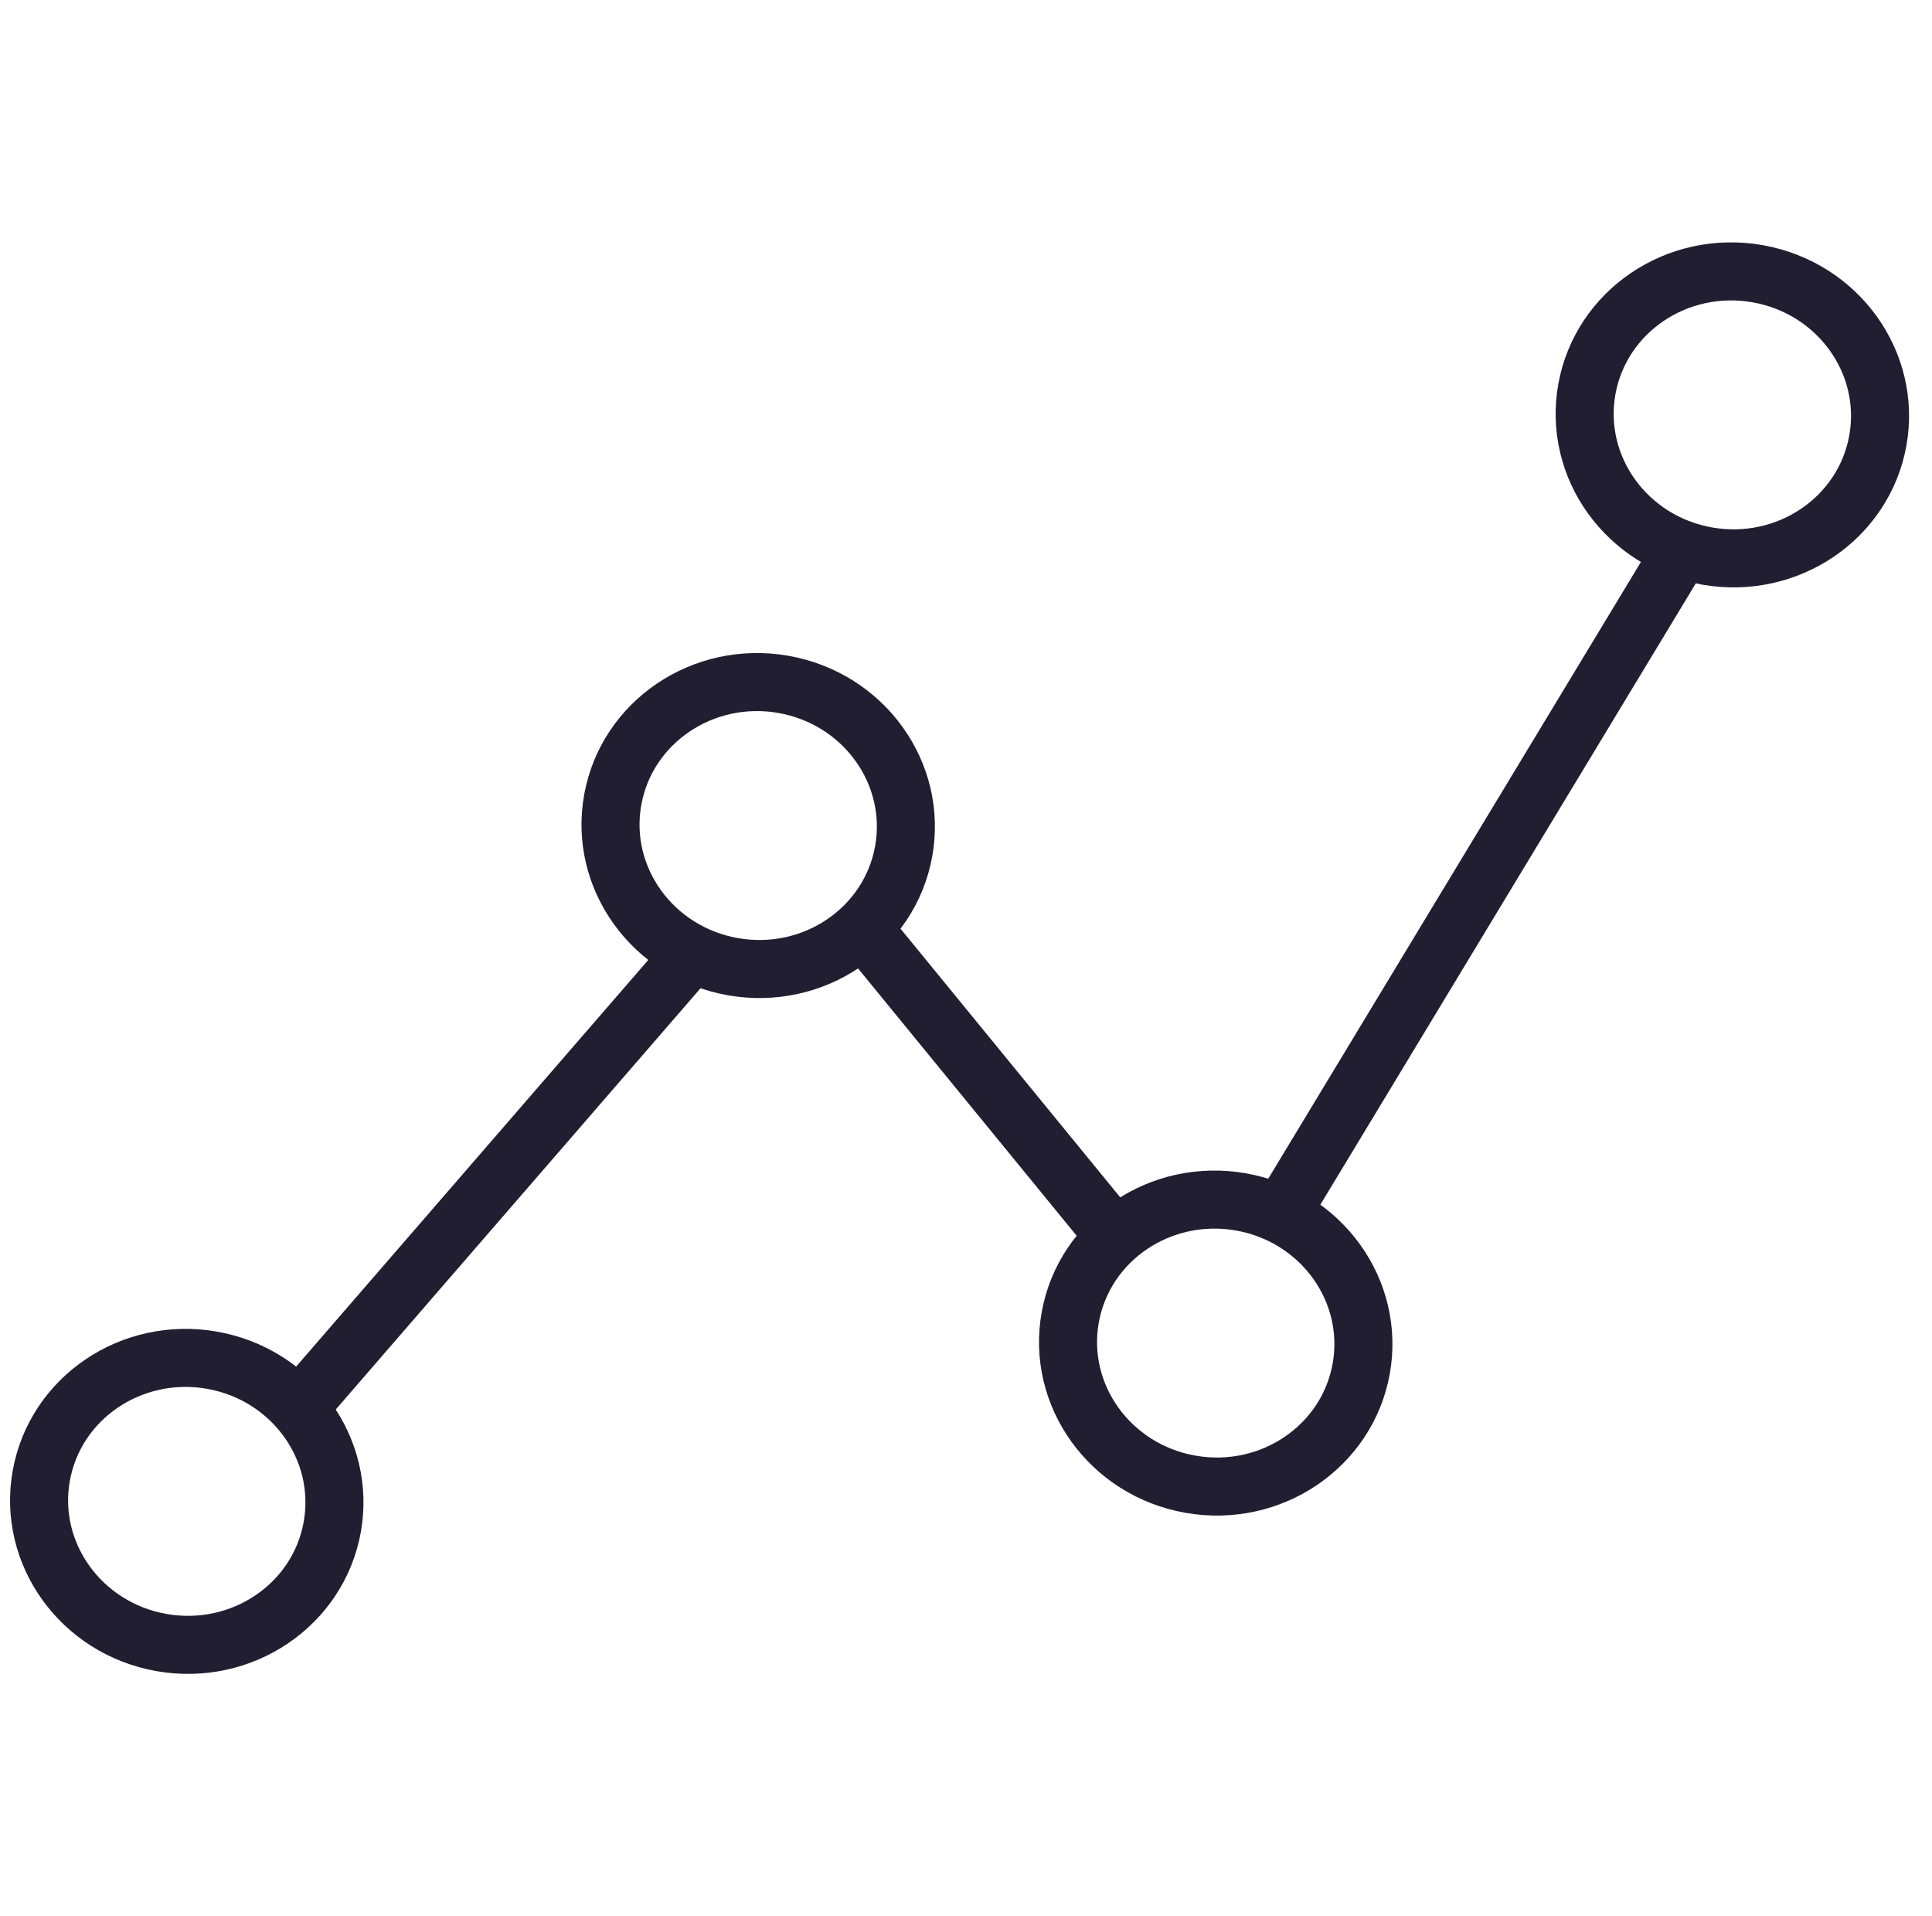 <svg width="121" height="120" viewBox="0 0 121 120" fill="none"
     xmlns="http://www.w3.org/2000/svg">
    <style>
        path { stroke: #211E31; }
        @media (prefers-color-scheme: dark) {
        path { stroke: #ffffff; }
        }
    </style>
    <path d="M43.356 59.708L19.092 87.725M53.692 57.717L69.85 77.473M80.195 76.059L105.582 34.052M20.809 95.626C19.933 100.508 15.144 103.746 10.112 102.859C5.08 101.971 1.71 97.294 2.585 92.413C3.461 87.531 8.25 84.293 13.282 85.18C18.314 86.068 21.684 90.744 20.809 95.626ZM56.597 53.304C55.722 58.186 50.933 61.424 45.901 60.536C40.868 59.649 37.499 54.972 38.374 50.091C39.249 45.209 44.039 41.971 49.071 42.858C54.103 43.746 57.473 48.422 56.597 53.304ZM85.252 85.712C84.376 90.594 79.587 93.832 74.555 92.945C69.523 92.058 66.153 87.381 67.028 82.499C67.904 77.617 72.693 74.379 77.725 75.267C82.757 76.154 86.127 80.831 85.252 85.712ZM117.608 27.587C116.732 32.469 111.943 35.707 106.911 34.82C101.879 33.932 98.509 29.256 99.384 24.374C100.26 19.492 105.049 16.254 110.081 17.142C115.113 18.029 118.483 22.706 117.608 27.587Z"
          stroke-width="3.635"/>
</svg>
